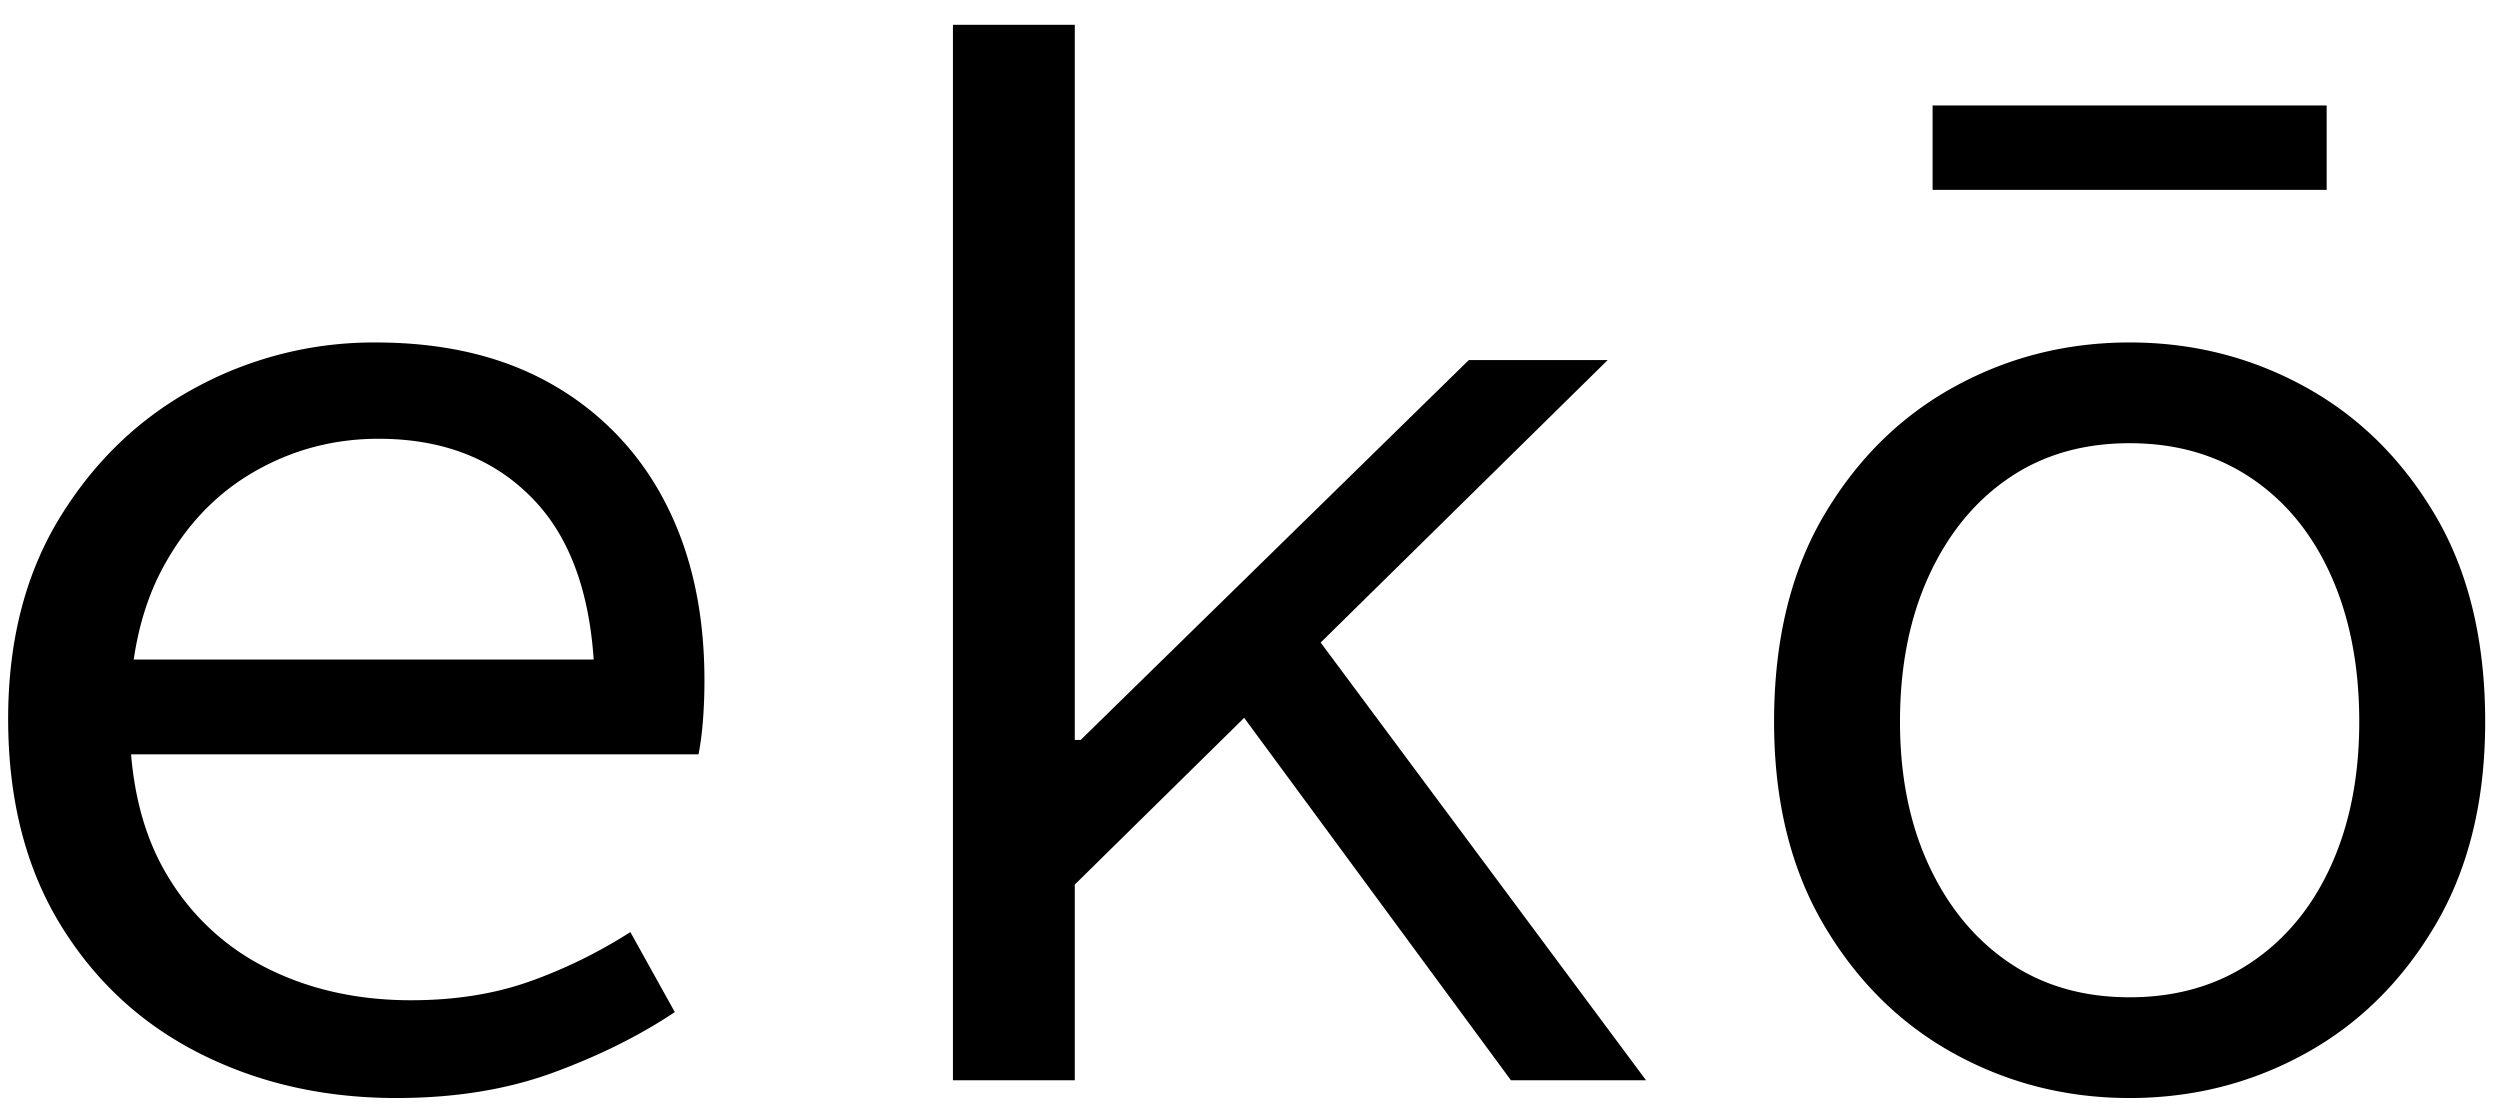 <svg xmlns="http://www.w3.org/2000/svg" width="81" height="36"><g fill="currentColor" fill-rule="nonzero"><path d="M12.84 35.576c-2.336 0-4.456-.48-6.36-1.44s-3.416-2.36-4.536-4.2c-1.12-1.84-1.68-4.056-1.68-6.648 0-2.528.56-4.704 1.68-6.528 1.12-1.824 2.584-3.224 4.392-4.2a12.089 12.089 0 0 1 5.832-1.464c2.24 0 4.152.456 5.736 1.368a9.216 9.216 0 0 1 3.648 3.816c.848 1.632 1.272 3.552 1.272 5.76 0 .448-.016.88-.048 1.296-.032.416-.08.784-.144 1.104H2.904v-3.072H20.28l-1.008 1.104c0-2.752-.632-4.816-1.896-6.192-1.264-1.376-2.968-2.064-5.112-2.064-1.44 0-2.776.352-4.008 1.056-1.232.704-2.216 1.728-2.952 3.072-.736 1.344-1.104 2.992-1.104 4.944 0 2.016.4 3.696 1.2 5.04a7.782 7.782 0 0 0 3.264 3.048c1.376.688 2.928 1.032 4.656 1.032 1.408 0 2.68-.2 3.816-.6 1.136-.4 2.232-.936 3.288-1.608l1.44 2.592c-1.152.768-2.472 1.424-3.96 1.968s-3.176.816-5.064.816ZM30.875 35V.803h3.948v23.17h.192l12.574-12.306h4.499L34.823 28.66V35h-3.948Zm18.079 0-9.142-12.42 2.398-2.541L53.331 35h-4.377ZM69 35.576c-2.048 0-3.944-.48-5.688-1.44-1.744-.96-3.152-2.352-4.224-4.176-1.072-1.824-1.608-4.016-1.608-6.576 0-2.624.536-4.848 1.608-6.672 1.072-1.824 2.48-3.216 4.224-4.176 1.744-.96 3.64-1.44 5.688-1.44 2.048 0 3.944.48 5.688 1.44 1.744.96 3.152 2.352 4.224 4.176 1.072 1.824 1.608 4.048 1.608 6.672 0 2.56-.536 4.752-1.608 6.576-1.072 1.824-2.48 3.216-4.224 4.176-1.744.96-3.64 1.44-5.688 1.44Zm0-3.264c1.504 0 2.816-.376 3.936-1.128 1.12-.752 1.984-1.8 2.592-3.144.608-1.344.912-2.896.912-4.656 0-1.792-.304-3.368-.912-4.728-.608-1.36-1.472-2.416-2.592-3.168-1.12-.752-2.432-1.128-3.936-1.128s-2.808.376-3.912 1.128c-1.104.752-1.968 1.808-2.592 3.168-.624 1.36-.936 2.936-.936 4.728 0 1.76.312 3.312.936 4.656.624 1.344 1.488 2.392 2.592 3.144 1.104.752 2.408 1.128 3.912 1.128Zm-6.384-26.16V3.416h12.768v2.736H62.616Z"/></g></svg>